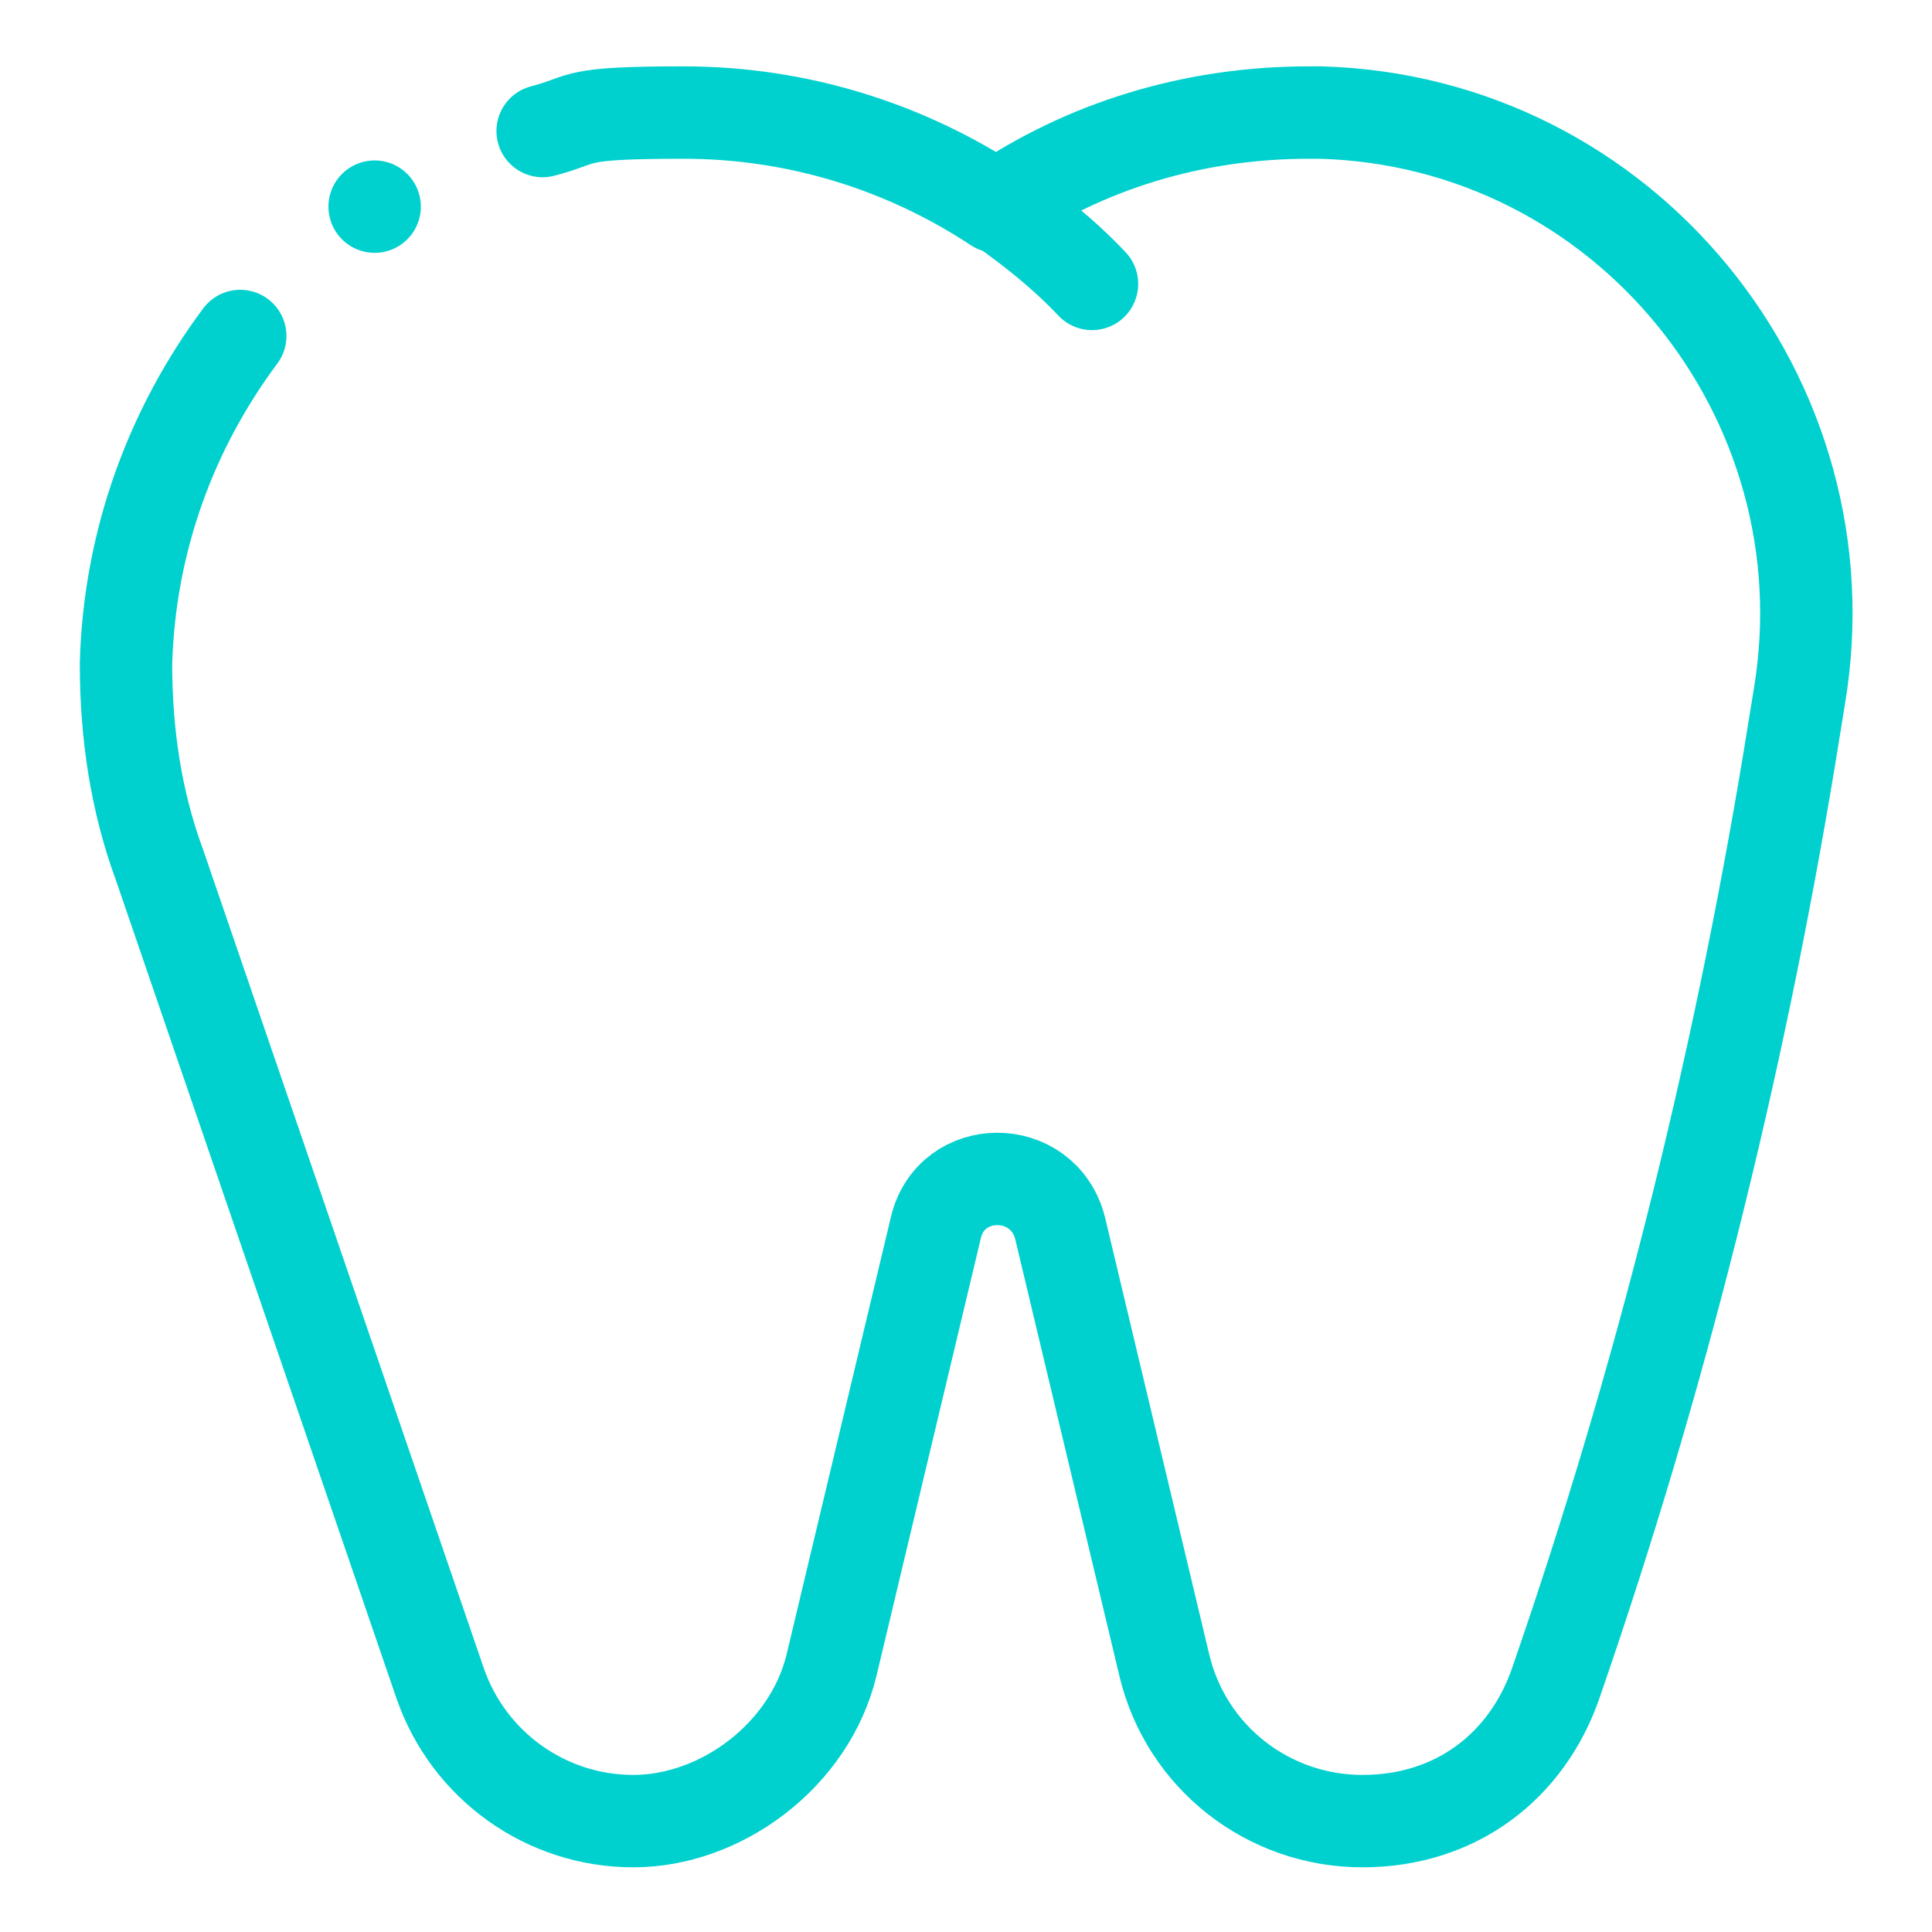<?xml version="1.0" encoding="UTF-8"?>
<svg id="Camada_1" xmlns="http://www.w3.org/2000/svg" version="1.1" viewBox="0 0 115 115">
  <!-- Generator: Adobe Illustrator 29.0.1, SVG Export Plug-In . SVG Version: 2.1.0 Build 192)  -->
  <defs>
    <style>
      .st0 {
        fill: none;
        stroke: #00d1ce;
        stroke-linecap: round;
        stroke-linejoin: round;
        stroke-width: 5.5px;
      }
    </style>
  </defs>
  <g id="Camada_11" data-name="Camada_1">
    <g id="Camada_1-2">
      <g id="svg2718">
        <g>
          <g id="g2738">
            <path id="path2740" class="st0" d="M14.3,20c-4.1,5.5-6.6,12.2-6.8,19.5,0,4.2.6,8.2,2,12h0l16.7,48.7c1.7,4.9,6.3,8.2,11.5,8.2s10.5-3.9,11.8-9.3l6.2-26c.9-3.9,6.4-3.9,7.4,0l6.2,26c1.3,5.5,6.2,9.3,11.8,9.3s9.8-3.3,11.5-8.2h0c6.2-17.9,10.8-36.3,13.9-55l.6-3.7c3-17.8-10.4-34.3-28.5-34.8h-.7c-6.9,0-13.3,2-18.6,5.6-5.3-3.5-11.7-5.6-18.6-5.6s-5.7.4-8.4,1.1"/>
          </g>
          <path id="path2748" class="st0" d="M59.4,12.2c2,1.4,3.9,2.9,5.6,4.7"/>
          <path id="path2752" class="st0" d="M22.3,12.3h0"/>
        </g>
      </g>
    </g>
  </g>
</svg>